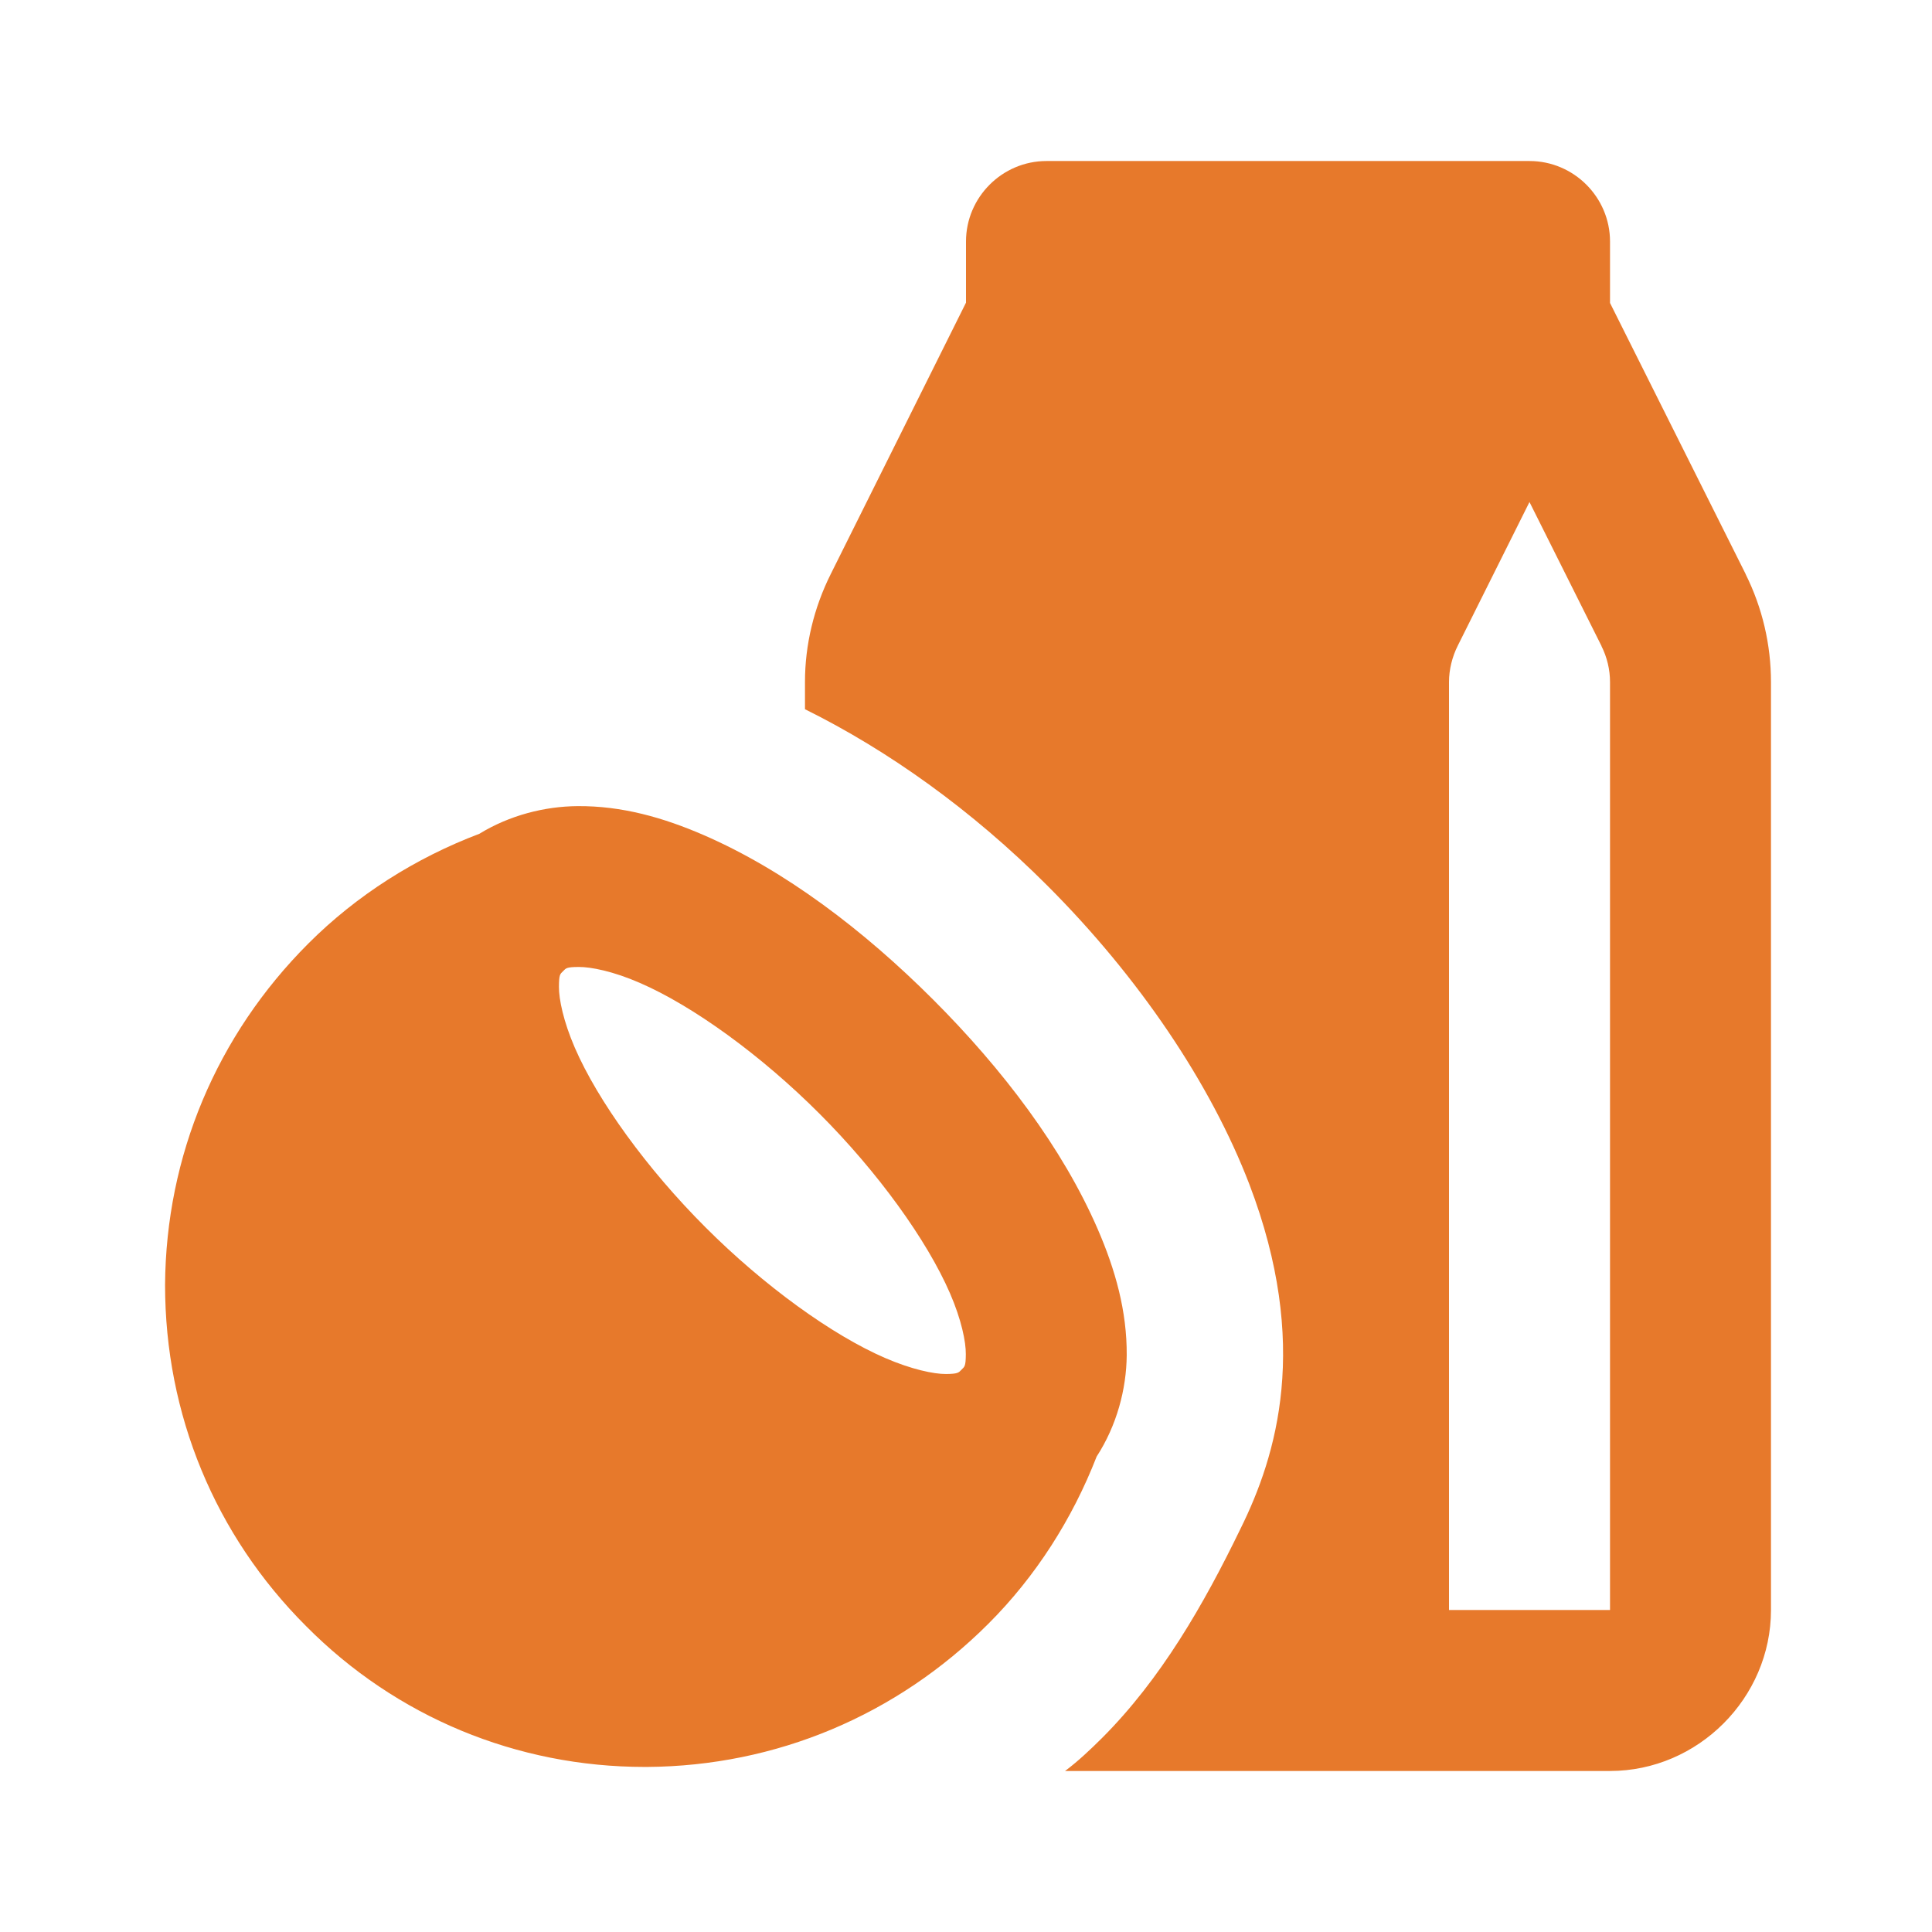 <svg width="32" height="32" viewBox="0 0 32 32" fill="none" xmlns="http://www.w3.org/2000/svg">
<path d="M17.333 2.667C16.6 2.667 16 3.267 16 4V5.013L13.76 9.508C13.48 10.068 13.333 10.681 13.333 11.294V11.747C14.707 12.427 16.093 13.413 17.346 14.667C18.866 16.187 20.053 17.948 20.693 19.615C21.706 22.268 21.147 24.107 20.547 25.32C19.933 26.587 19.226 27.813 18.253 28.787C18.053 28.986 17.854 29.173 17.641 29.333H22.667H26.667C28.124 29.333 29.333 28.124 29.333 26.667V11.297C29.333 10.678 29.19 10.065 28.912 9.508V9.505L26.667 5.018V4C26.667 3.267 26.067 2.667 25.333 2.667H17.333ZM25.333 8.315L26.526 10.7C26.526 10.701 26.526 10.702 26.526 10.703C26.617 10.884 26.667 11.09 26.667 11.297V26.667H24V11.294C24 11.094 24.052 10.879 24.146 10.693L25.333 8.315ZM9.565 13.352C9.025 13.356 8.442 13.502 7.94 13.81C6.884 14.21 5.907 14.827 5.107 15.628C3.587 17.148 2.748 19.148 2.734 21.281C2.734 23.428 3.561 25.426 5.068 26.932C6.561 28.439 8.56 29.266 10.68 29.266H10.719C12.852 29.252 14.852 28.413 16.372 26.893C17.156 26.11 17.763 25.156 18.164 24.125C18.497 23.612 18.657 23.008 18.662 22.448C18.667 21.716 18.473 21.03 18.182 20.359C17.6 19.017 16.61 17.711 15.456 16.557C14.302 15.403 12.996 14.413 11.654 13.831C10.983 13.54 10.297 13.346 9.565 13.352ZM9.583 16.016C9.787 16.014 10.158 16.088 10.596 16.279C11.474 16.659 12.603 17.475 13.57 18.443C14.538 19.41 15.354 20.542 15.734 21.419C15.925 21.858 15.999 22.227 15.997 22.43C15.996 22.633 15.976 22.636 15.927 22.685C15.878 22.734 15.873 22.756 15.669 22.758C15.466 22.759 15.098 22.682 14.659 22.492C13.781 22.112 12.652 21.296 11.685 20.328C10.717 19.361 9.901 18.232 9.521 17.354C9.331 16.915 9.256 16.547 9.258 16.344C9.259 16.14 9.276 16.135 9.326 16.086C9.375 16.037 9.38 16.017 9.583 16.016Z" fill="#E7792B"/>
</svg>
